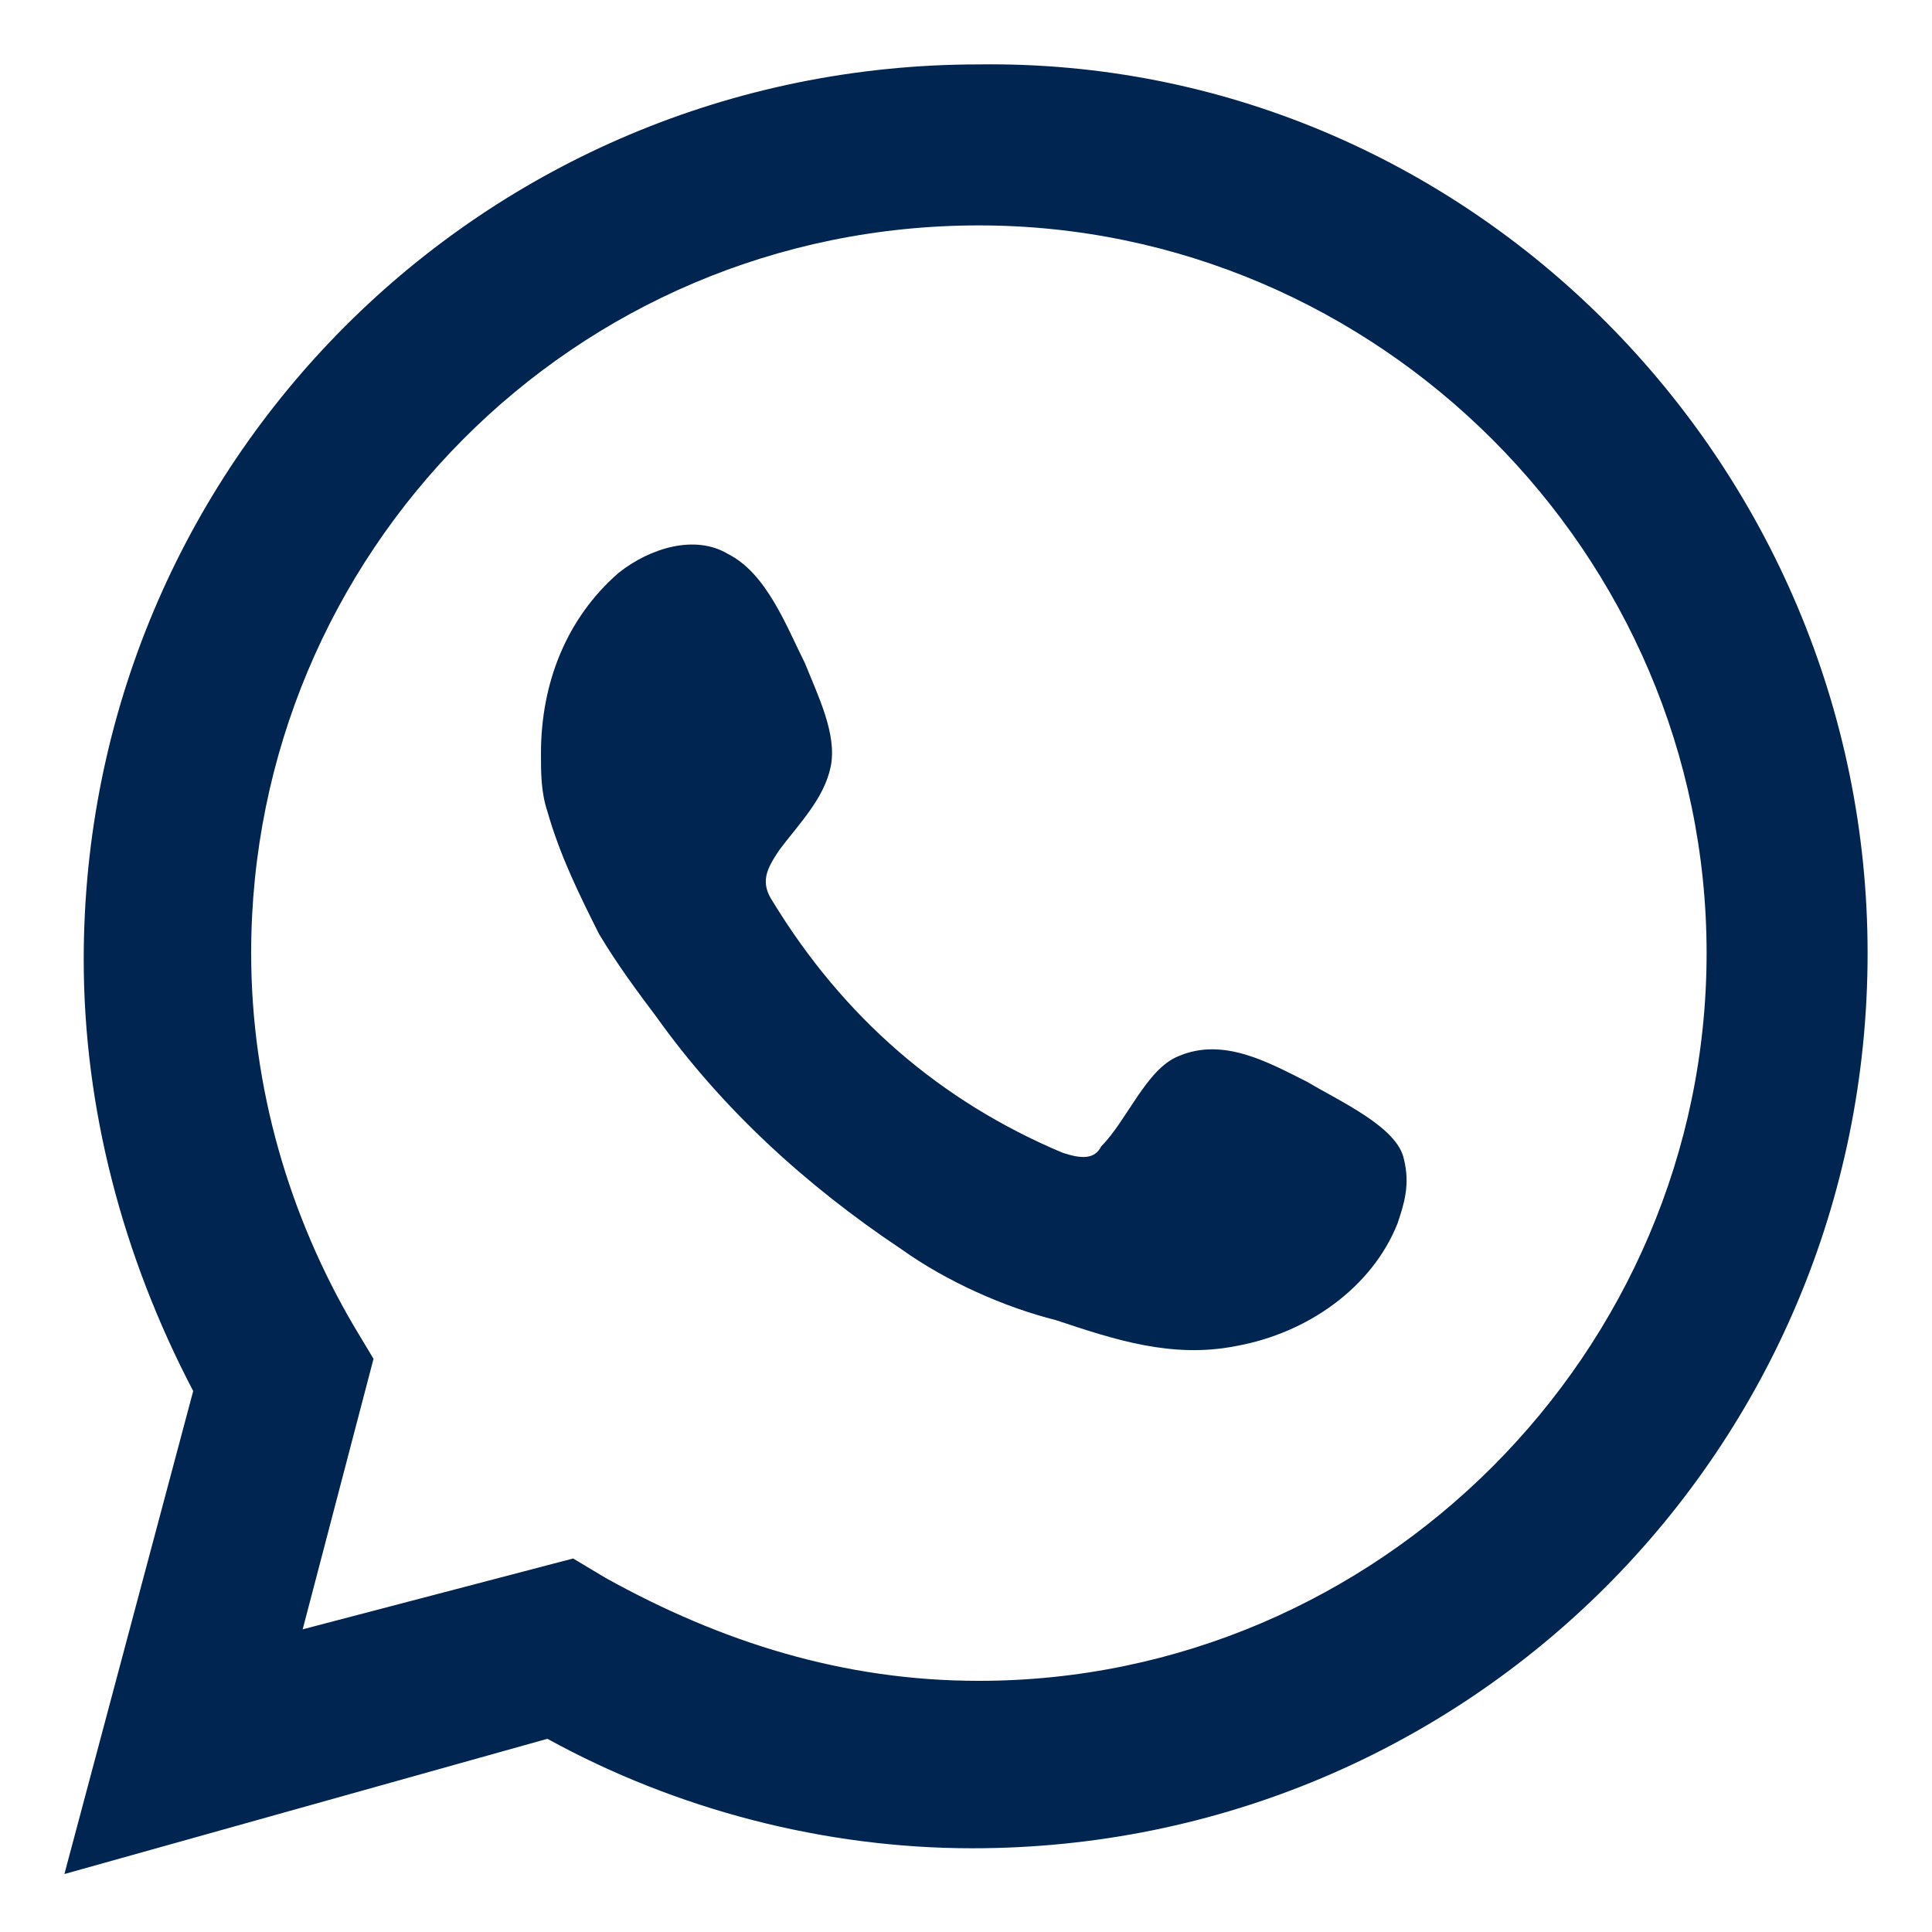 <?xml version="1.0" encoding="utf-8"?>
<!-- Generator: Adobe Illustrator 25.4.1, SVG Export Plug-In . SVG Version: 6.00 Build 0)  -->
<svg version="1.1" id="Capa_1" xmlns="http://www.w3.org/2000/svg" xmlns:xlink="http://www.w3.org/1999/xlink" x="0px" y="0px"
	 viewBox="0 0 30 30" style="enable-background:new 0 0 30 30;" xml:space="preserve">
<style type="text/css">
	.st0{fill:#002550;}
	.st1{fill-rule:evenodd;clip-rule:evenodd;fill:#002550;}
</style>
<g>
	<path class="st0" d="M1,29.1l2-7.5c-1.1-2.1-1.7-4.4-1.7-6.7C1.3,7.2,7.5,1,15.2,1C22.8,0.9,29,7.2,29,14.8
		c0,7.7-6.2,13.9-13.9,13.9c-2.3,0-4.6-0.6-6.6-1.7L1,29.1z M8.9,24.2l0.5,0.3c1.8,1,3.7,1.6,5.8,1.6c6.2,0,11.3-5.1,11.3-11.3
		S21.4,3.5,15.2,3.5C8.9,3.5,3.9,8.6,3.9,14.8c0,2.1,0.6,4.1,1.6,5.8l0.3,0.5l-1.1,4.2L8.9,24.2z"/>
	<path class="st1" d="M20.3,16.8c-0.6-0.3-1.3-0.7-2-0.4c-0.5,0.2-0.8,1-1.2,1.4C17,18,16.8,18,16.5,17.9c-1.9-0.8-3.4-2.1-4.5-3.9
		c-0.2-0.3-0.1-0.5,0.1-0.8c0.3-0.4,0.7-0.8,0.8-1.3s-0.2-1.1-0.4-1.6c-0.3-0.6-0.6-1.4-1.2-1.7c-0.5-0.3-1.2-0.1-1.7,0.3
		c-0.8,0.7-1.2,1.7-1.2,2.8c0,0.3,0,0.6,0.1,0.9c0.2,0.7,0.5,1.3,0.8,1.9c0.3,0.5,0.6,0.9,0.9,1.3c1,1.4,2.3,2.6,3.8,3.6
		c0.7,0.5,1.6,0.9,2.4,1.1c0.9,0.3,1.8,0.6,2.8,0.4c1.1-0.2,2.1-0.9,2.5-1.9c0.1-0.3,0.2-0.6,0.1-1C21.7,17.5,20.8,17.1,20.3,16.8z"
		/>
</g>
</svg>
